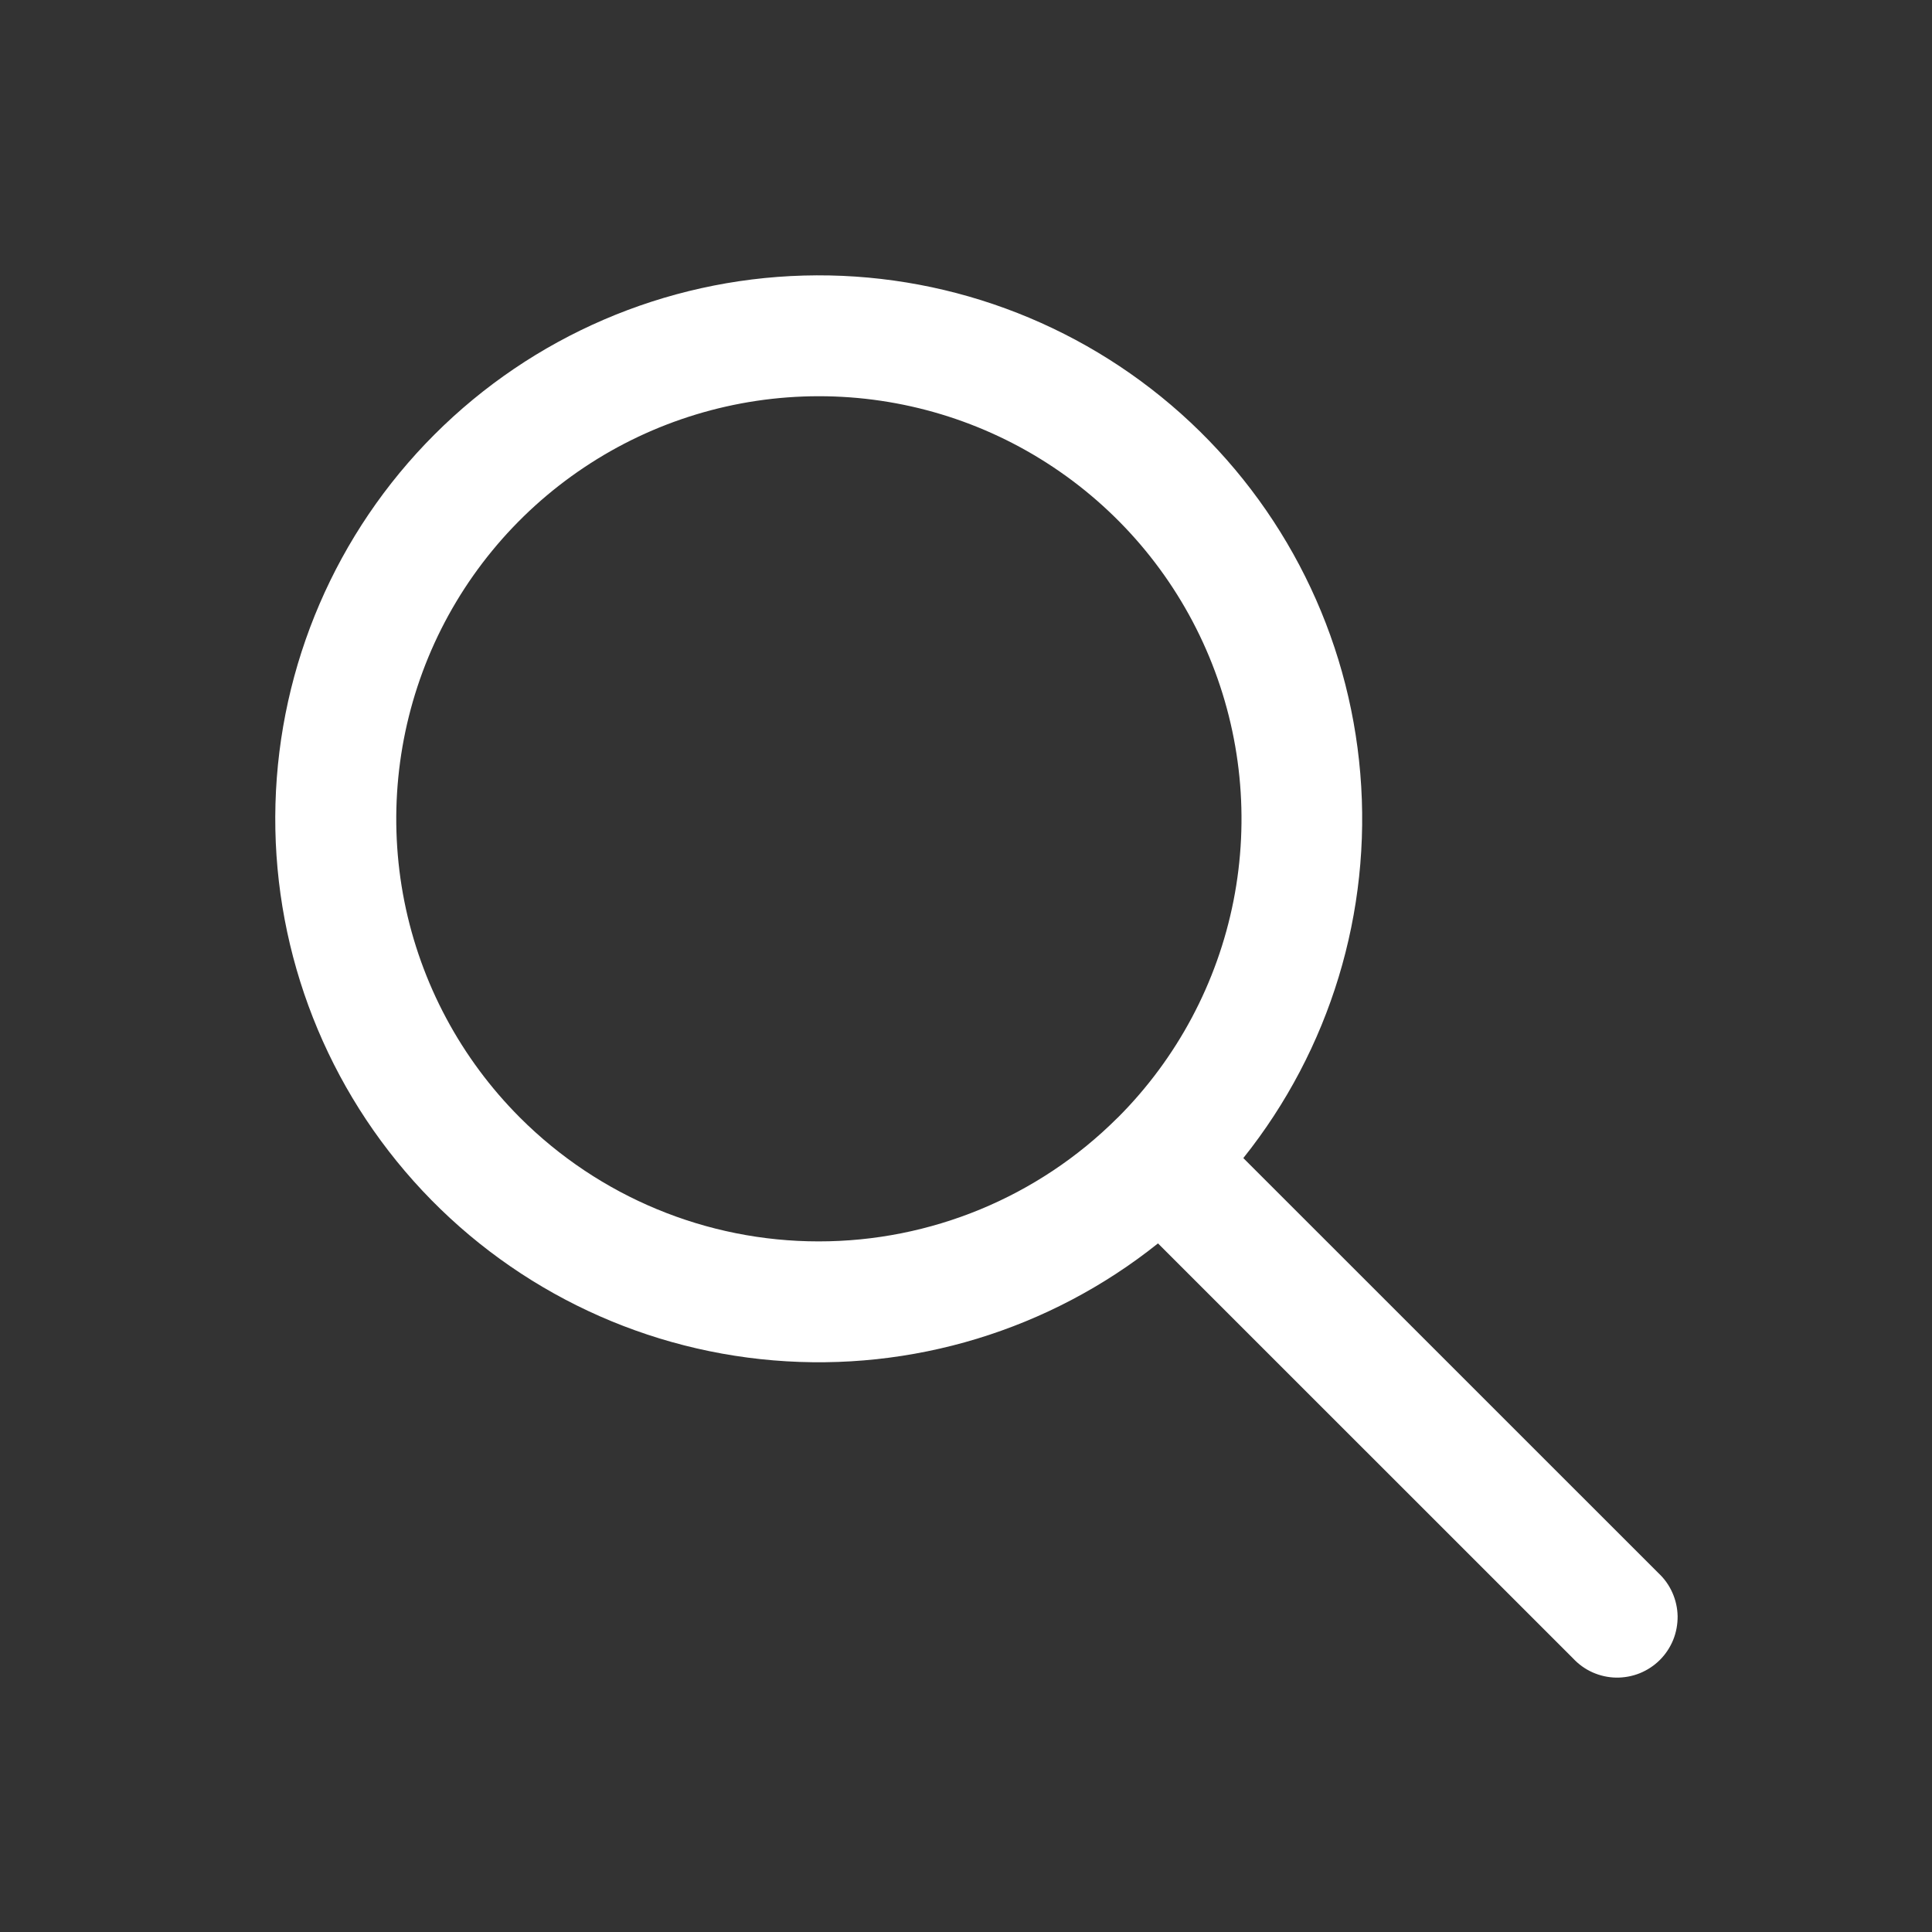 <svg width="24" height="24" viewBox="0 0 24 24" fill="none" xmlns="http://www.w3.org/2000/svg">
<rect x="0" y="0" width="24" height="24" fill="#333333" stroke="none"/>
<path fill-rule="evenodd" clip-rule="evenodd" d="M14.385 15.446C13.037 16.523 11.328 17.043 9.608 16.899C7.889 16.756 6.289 15.959 5.139 14.673C3.989 13.387 3.374 11.709 3.422 9.984C3.47 8.259 4.177 6.618 5.397 5.398C6.617 4.178 8.258 3.471 9.983 3.423C11.708 3.375 13.386 3.99 14.672 5.14C15.958 6.291 16.755 7.89 16.898 9.609C17.042 11.329 16.522 13.038 15.445 14.386L20.601 19.541C20.675 19.61 20.734 19.692 20.775 19.785C20.816 19.877 20.838 19.976 20.84 20.076C20.841 20.177 20.823 20.277 20.785 20.371C20.747 20.464 20.691 20.549 20.62 20.62C20.549 20.691 20.464 20.747 20.371 20.785C20.277 20.823 20.177 20.841 20.076 20.84C19.976 20.838 19.876 20.816 19.784 20.775C19.692 20.734 19.61 20.675 19.541 20.601L14.385 15.446ZM6.46 13.884C5.726 13.15 5.226 12.215 5.023 11.197C4.821 10.179 4.925 9.123 5.321 8.164C5.718 7.205 6.391 6.385 7.254 5.808C8.116 5.231 9.131 4.923 10.169 4.922C11.207 4.921 12.222 5.228 13.085 5.804C13.949 6.38 14.623 7.199 15.021 8.158C15.419 9.116 15.524 10.171 15.323 11.19C15.122 12.208 14.623 13.144 13.89 13.879L13.885 13.884L13.88 13.888C12.895 14.871 11.56 15.422 10.169 15.421C8.778 15.421 7.444 14.868 6.46 13.884Z" fill="white"/>
</svg>
